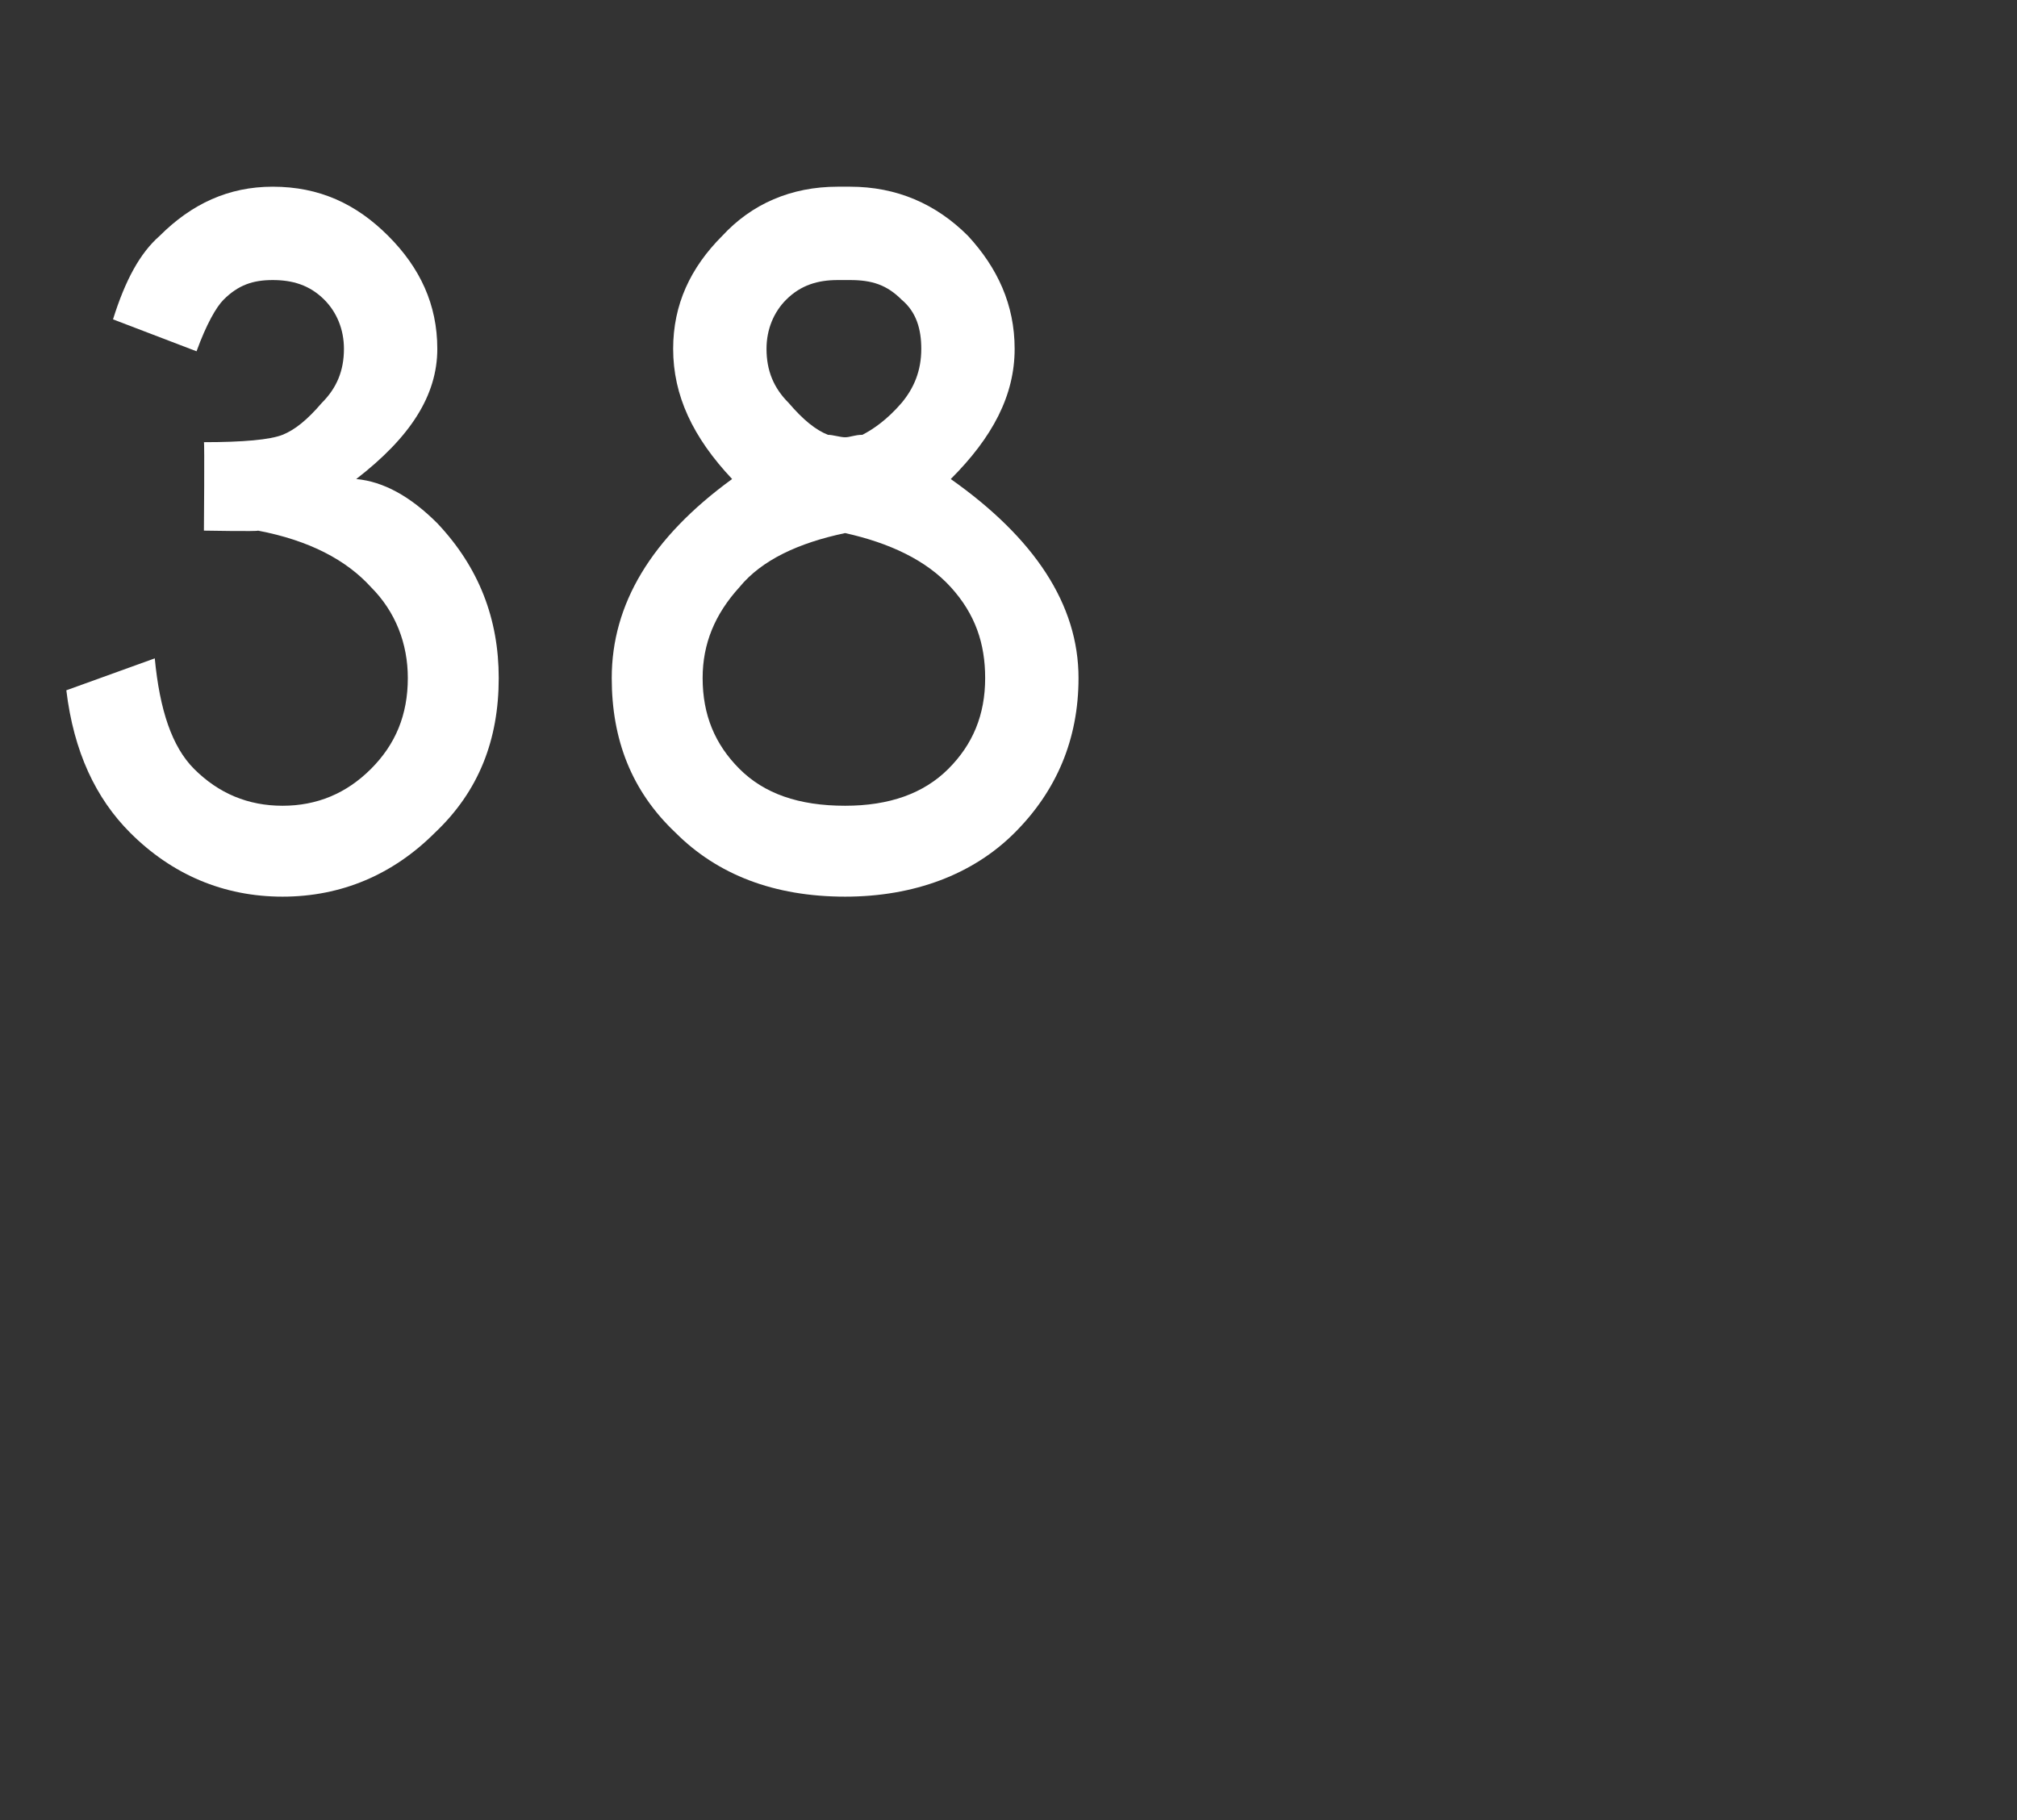 <?xml version="1.0" standalone="no"?>
<!DOCTYPE svg PUBLIC "-//W3C//DTD SVG 1.1//EN" "http://www.w3.org/Graphics/SVG/1.1/DTD/svg11.dtd">
<svg xmlns="http://www.w3.org/2000/svg" version="1.1" width="82.1px" height="74.1px" viewBox="0 -8 82.1 74.1" style="top:-8px">
  <rect x="0" y="-8" width="82.1" height="74.1" fill="#333333" stroke="none"/>
  <desc>38</desc>
  <defs/>
  <g id="Polygon136421">
    <path d="M 10.5 13.6 C 10.53 13.64 8.3 13.6 8.3 13.6 C 8.3 13.6 8.33 9.98 8.3 10 C 9.9 10 11 9.9 11.5 9.7 C 12 9.5 12.5 9.1 13.1 8.4 C 13.7 7.8 14 7.1 14 6.2 C 14 5.4 13.7 4.7 13.2 4.2 C 12.6 3.6 11.9 3.4 11.1 3.4 C 10.3 3.4 9.7 3.6 9.1 4.2 C 8.8 4.5 8.4 5.2 8 6.3 C 8 6.3 4.6 5 4.6 5 C 5.1 3.4 5.7 2.3 6.5 1.6 C 7.8 0.3 9.3 -0.4 11.1 -0.4 C 13 -0.4 14.5 0.3 15.8 1.6 C 17.1 2.9 17.8 4.4 17.8 6.2 C 17.8 8.1 16.7 9.8 14.5 11.5 C 15.6 11.6 16.7 12.2 17.8 13.3 C 19.5 15.1 20.3 17.2 20.3 19.6 C 20.3 22.1 19.5 24.2 17.7 25.9 C 16 27.6 13.9 28.5 11.5 28.5 C 9.1 28.5 7 27.6 5.3 25.9 C 3.9 24.5 3 22.6 2.7 20.1 C 2.7 20.1 6.3 18.8 6.3 18.8 C 6.5 20.9 7 22.4 7.9 23.3 C 8.9 24.3 10.1 24.8 11.5 24.8 C 12.9 24.8 14.1 24.3 15.1 23.3 C 16.1 22.3 16.6 21.1 16.6 19.6 C 16.6 18.2 16.1 16.9 15.1 15.9 C 14.1 14.8 12.6 14 10.5 13.6 Z M 34.4 24.8 C 36.2 24.8 37.6 24.3 38.6 23.3 C 39.6 22.3 40.1 21.1 40.1 19.6 C 40.1 18.2 39.7 17 38.7 15.9 C 37.7 14.8 36.2 14.1 34.4 13.7 C 32.5 14.1 31 14.8 30.1 15.9 C 29.1 17 28.6 18.2 28.6 19.6 C 28.6 21.1 29.1 22.3 30.1 23.3 C 31.1 24.3 32.5 24.8 34.4 24.8 Z M 34.4 28.5 C 31.5 28.5 29.2 27.6 27.5 25.9 C 25.7 24.2 24.9 22.1 24.9 19.6 C 24.9 16.6 26.5 13.9 29.8 11.5 C 28.2 9.8 27.4 8.1 27.4 6.2 C 27.4 4.4 28.1 2.9 29.4 1.6 C 30.6 0.3 32.2 -0.4 34.1 -0.4 C 34.1 -0.4 34.6 -0.4 34.6 -0.4 C 36.5 -0.4 38.1 0.3 39.4 1.6 C 40.6 2.9 41.3 4.4 41.3 6.2 C 41.3 8.1 40.4 9.8 38.7 11.5 C 42.1 13.9 43.9 16.6 43.9 19.6 C 43.9 22.1 43 24.2 41.3 25.9 C 39.6 27.6 37.2 28.5 34.4 28.5 Z M 34.3 3.4 C 34.2 3.4 34.1 3.4 34.1 3.4 C 33.3 3.4 32.6 3.6 32 4.2 C 31.5 4.7 31.2 5.4 31.2 6.2 C 31.2 7.1 31.5 7.8 32.1 8.4 C 32.7 9.1 33.2 9.5 33.7 9.7 C 33.9 9.7 34.2 9.8 34.4 9.8 C 34.6 9.8 34.8 9.7 35.1 9.7 C 35.5 9.5 36.1 9.1 36.7 8.4 C 37.2 7.8 37.5 7.1 37.5 6.2 C 37.5 5.4 37.3 4.7 36.7 4.2 C 36.1 3.6 35.5 3.4 34.6 3.4 C 34.6 3.4 34.5 3.4 34.5 3.4 C 34.5 3.4 34.3 3.4 34.3 3.4 Z " stroke="none" fill="#fff"/>
  </g>
</svg>